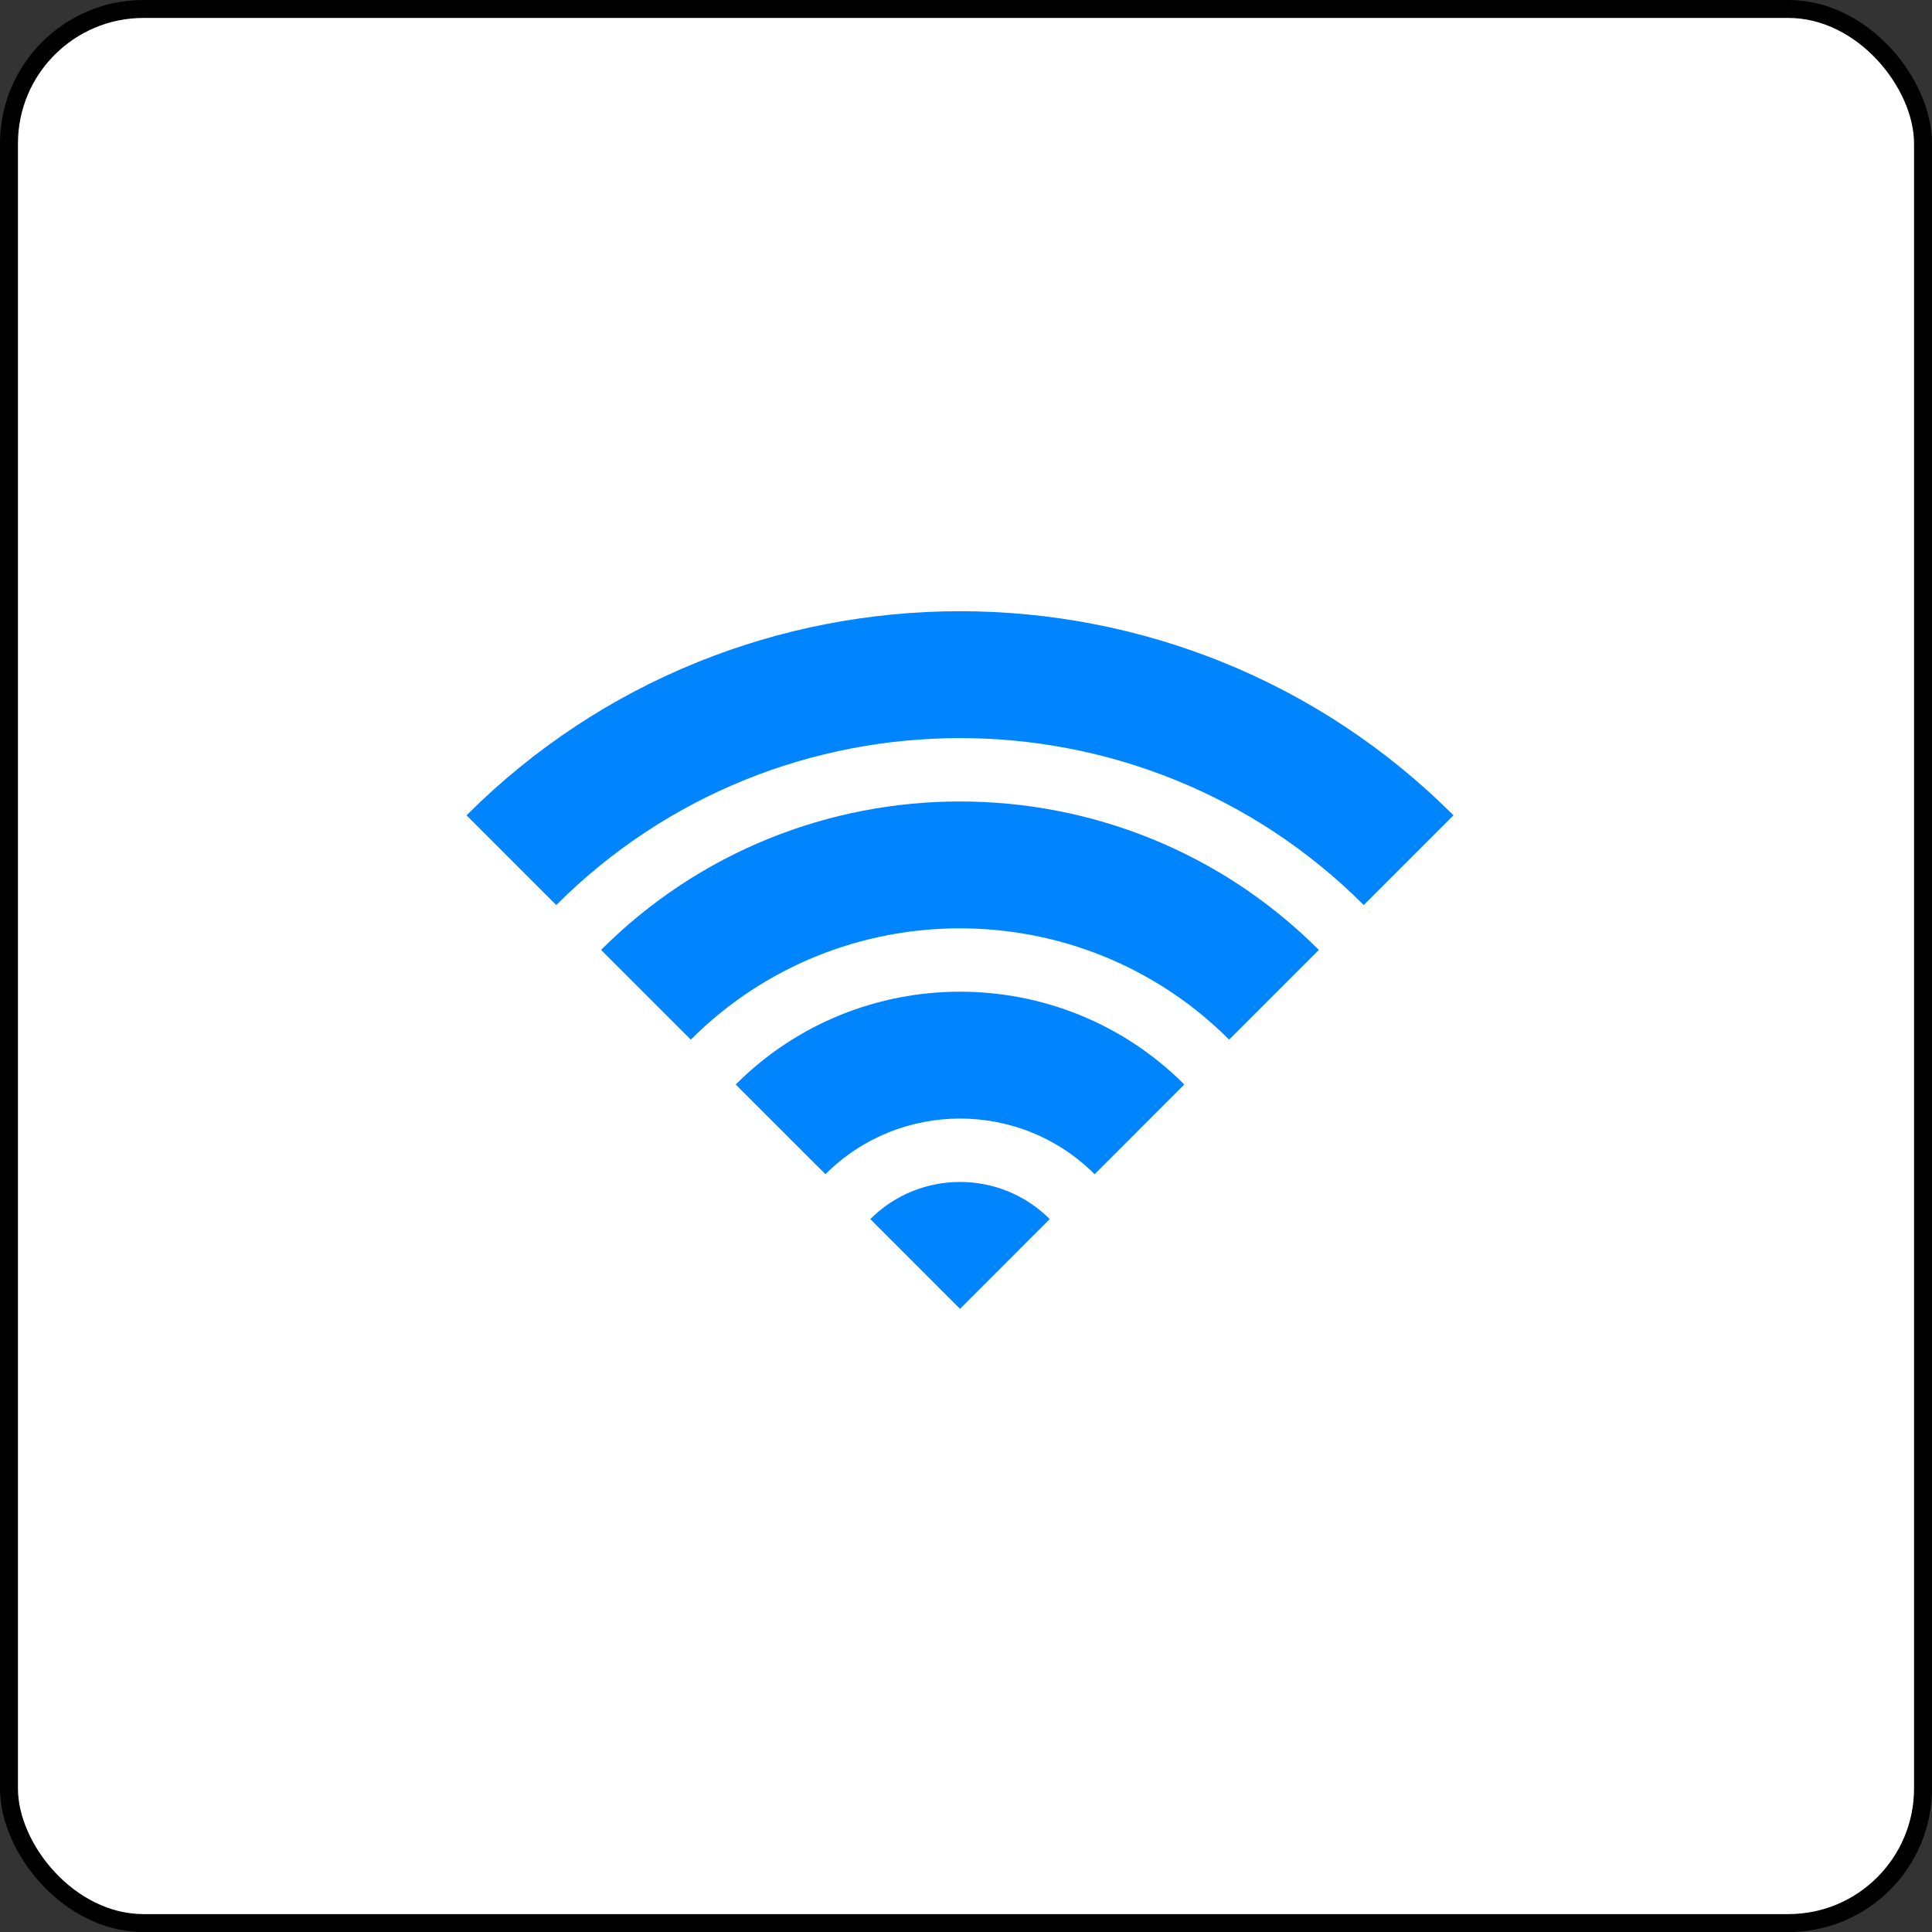 <svg width="100" height="100" viewBox="0 0 100 100" fill="none" xmlns="http://www.w3.org/2000/svg">
<rect x="0" y="0" width="100" height="100" fill="#333333" stroke="none"/>
<rect x="0.464" y="0.464" width="99.071" height="99.074" rx="6.966" fill="white" stroke="black" stroke-width="0.929"/>
<g clip-path="url(#clip0_197_233)">
<path d="M24.148 42.201L28.792 46.845C40.314 35.323 59.066 35.323 70.588 46.845L75.232 42.201C61.148 28.115 38.234 28.115 24.148 42.201Z" fill="#0085FF"/>
<path d="M31.111 49.167L35.755 53.811C43.435 46.13 55.938 46.13 63.619 53.811L68.263 49.167C58.018 38.923 41.356 38.923 31.111 49.167Z" fill="#0085FF"/>
<path d="M38.08 56.133L42.725 60.777C46.566 56.936 52.816 56.936 56.657 60.777L61.301 56.133C54.897 49.729 44.485 49.729 38.08 56.133Z" fill="#0085FF"/>
<path d="M45.047 63.1L49.691 67.745L54.334 63.1C51.771 60.537 47.61 60.537 45.047 63.1Z" fill="#0085FF"/>
</g>
<defs>
<clipPath id="clip0_197_233">
<rect width="51.084" height="51.084" fill="white" transform="translate(24.148 24.148)"/>
</clipPath>
</defs>
</svg>
